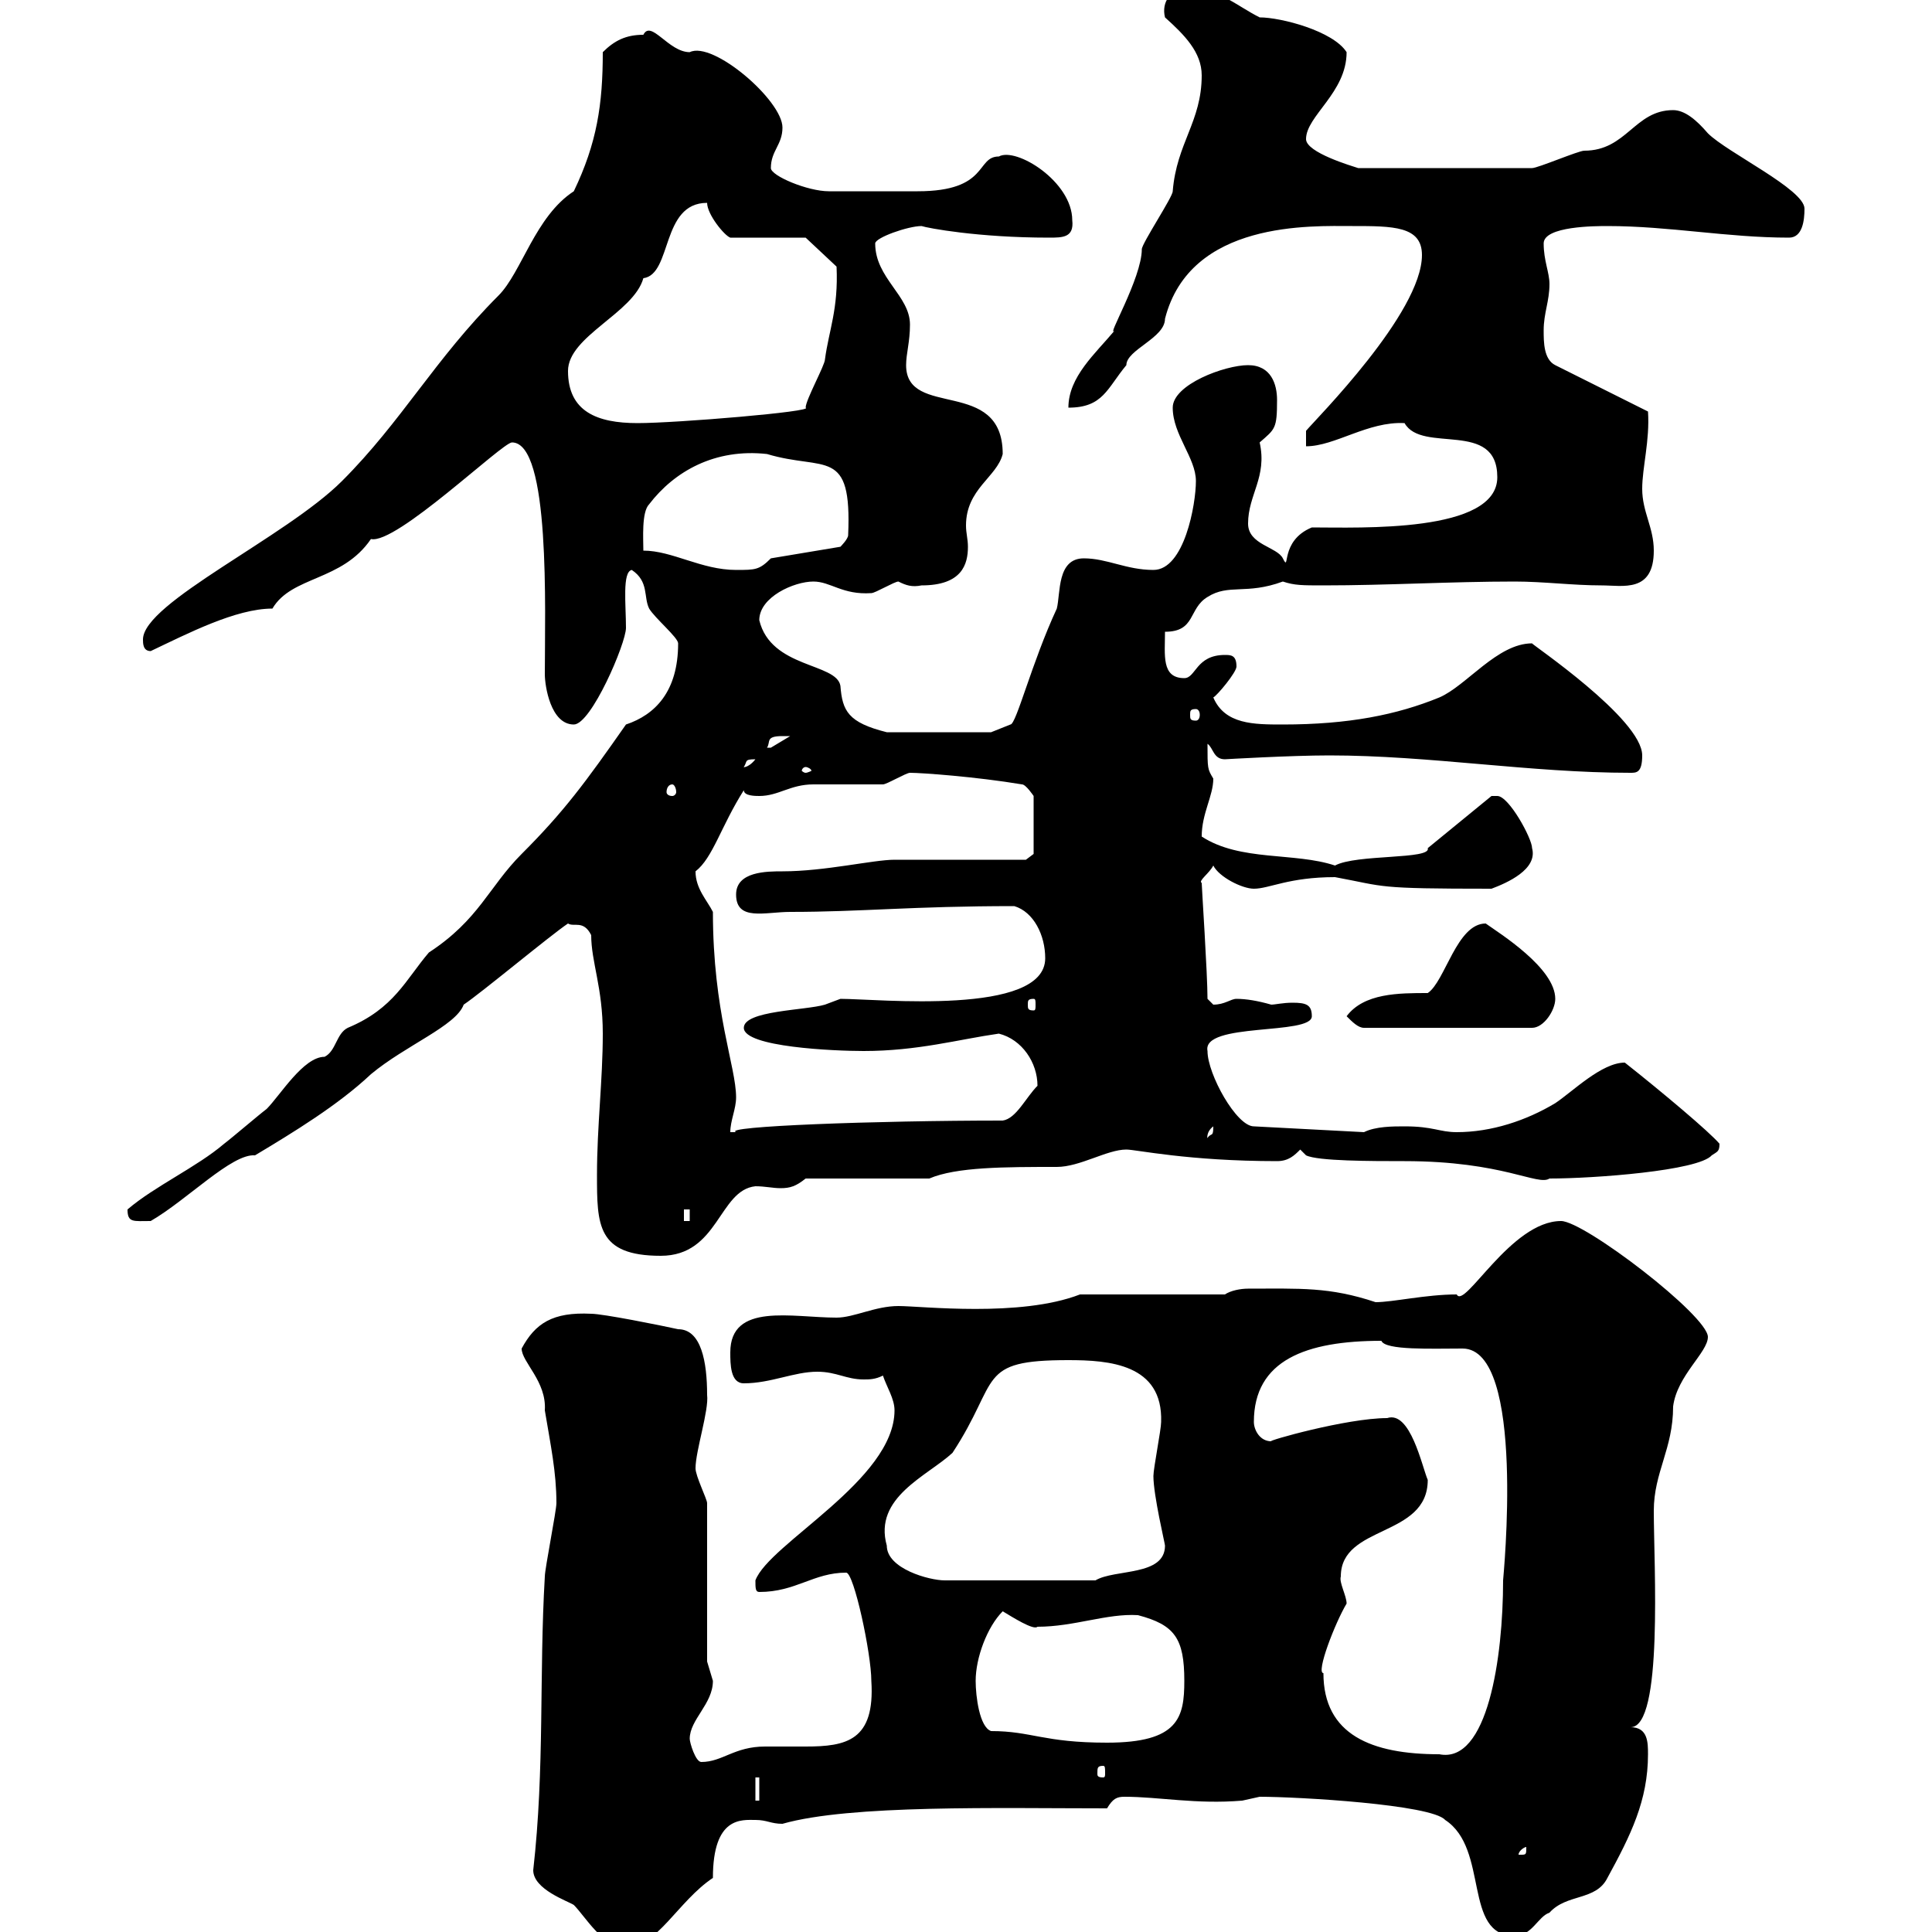 <svg xmlns="http://www.w3.org/2000/svg" xmlns:xlink="http://www.w3.org/1999/xlink" width="300" height="300"><path d="M82.80 290.40C82.80 293.40 88.20 295.20 89.10 295.80C90.90 297.60 93.60 302.40 97.20 302.40C102 302.40 105.30 295.20 110.70 291.60C110.70 282 115.20 282.60 117.30 282.60C119.10 282.60 119.70 283.20 121.50 283.20C132 280.20 155.10 280.80 171.90 280.80C172.80 279.30 173.40 279 174.60 279C180 279 185.70 280.20 192.90 279.60C192.90 279.60 195.60 279 195.60 279C201.60 279 222.30 280.20 224.40 282.60C231.30 287.10 227.10 300.60 235.20 300.60C237.90 300.60 238.80 297.60 240.60 297C243.30 294 247.80 295.20 249.60 291.60C253.20 285 255.90 279.60 255.90 272.40C255.90 270.60 255.90 268.20 253.20 268.20C258.30 268.20 256.80 243 256.80 234.60C256.80 228.60 259.80 225 259.80 218.40C260.40 213.60 265.20 210 265.20 207.60C265.20 204.30 246 189.60 242.40 189.60C234.60 189.60 227.40 203.40 226.20 201C221.40 201 216.30 202.20 213.60 202.20C206.40 199.80 201.90 200.10 193.80 200.10C192.60 200.10 191.10 200.40 190.20 201L167.70 201C158.40 204.60 143.10 202.80 139.50 202.80C135.90 202.80 132.60 204.60 129.90 204.60C123 204.60 113.40 202.20 113.40 210C113.40 211.80 113.40 214.80 115.50 214.80C119.70 214.80 123.30 213 126.90 213C129.90 213 131.40 214.20 134.10 214.20C135 214.20 135.90 214.20 137.10 213.60C137.70 215.40 138.90 217.20 138.90 219C138.90 229.80 119.40 239.70 117.30 245.40C117.30 246.60 117.30 247.20 117.90 247.20C123.60 247.20 126.30 244.20 131.40 244.20C132.60 244.20 135.30 256.80 135.30 261C135.90 270.30 131.40 271.20 125.10 271.20C123 271.20 120.90 271.20 118.80 271.20C114 271.20 112.20 273.60 108.90 273.60C108 273.60 107.10 270.60 107.10 270C107.10 267 110.70 264.60 110.70 261C110.70 261 109.80 258 109.80 258L109.80 233.40C109.80 232.80 108 229.20 108 228C108 225.30 110.10 219 109.80 216.60C109.80 211.50 108.90 206.40 105.30 206.40C102.60 205.80 93.60 204 91.80 204C85.80 203.70 83.10 205.50 81 209.40C81 211.50 84.90 214.50 84.60 219C85.50 224.40 86.40 228.60 86.40 233.40C86.40 234.60 84.60 243.60 84.60 244.80C83.70 260.10 84.60 274.50 82.80 290.40ZM237 286.80C237 288 237 288 236.10 288C236.10 288 235.80 288 235.80 288C235.80 287.40 236.70 286.80 237 286.80C237 286.80 237 286.80 237 286.80ZM117.30 276L117.90 276L117.90 279.60L117.30 279.60ZM171.30 274.20C171.60 274.20 171.60 274.50 171.60 275.40C171.60 275.70 171.60 276 171.30 276C170.40 276 170.40 275.70 170.40 275.40C170.40 274.50 170.40 274.20 171.30 274.20ZM205.50 259.80C204.30 259.80 207.30 252 209.10 249C209.10 247.80 207.90 245.70 208.20 244.80C208.20 236.70 221.70 238.80 221.70 229.80C220.80 227.70 219 219 215.40 220.20C209.10 220.20 196.50 223.80 197.40 223.80C195.60 223.80 194.70 222 194.70 220.80C194.70 211.20 202.80 208.20 214.50 208.20C215.10 209.70 222.30 209.40 227.10 209.40C237 209.40 233.40 245.10 233.40 245.40C233.40 257.40 231 273.90 223.50 272.40C213 272.40 205.50 269.40 205.50 259.80ZM153.90 268.80C152.10 268.20 151.50 263.40 151.50 261C151.50 257.40 153.30 252.60 155.70 250.20C157.20 251.10 160.50 253.20 161.10 252.60C166.80 252.60 171.90 250.50 176.70 250.80C182.40 252.30 183.90 254.40 183.90 261C183.90 266.70 183 270.60 171.90 270.60C162 270.60 160.20 268.80 153.90 268.80ZM137.70 240C135.60 232.50 144 229.20 147.90 225.60C155.40 214.20 151.50 211.20 165.90 211.20C172.20 211.20 180.60 211.80 180.30 220.80C180.30 222 179.10 228 179.10 229.20C179.10 232.20 180.90 239.70 180.90 240C180.90 244.80 173.10 243.60 170.10 245.40L146.70 245.40C144.30 245.40 137.70 243.60 137.70 240ZM92.70 182.40C92.70 190.20 92.70 195 102.60 195C111.60 195 111.60 184.80 117.30 184.20C118.80 184.20 120 184.50 121.20 184.50C122.70 184.50 123.60 184.20 125.10 183L144.30 183C148.50 181.20 156 181.20 164.10 181.20C167.70 181.20 171.90 178.50 174.90 178.50C176.40 178.50 184.50 180.30 198.30 180.30C200.10 180.30 201 179.40 201.90 178.50L202.80 179.40C204.60 180.30 213 180.30 218.10 180.30C233.40 180.30 238.80 184.20 240.60 183C247.50 183 263.70 181.80 265.80 179.40C266.70 178.80 267 178.80 267 177.60C265.50 175.80 258 169.50 252.30 165C248.70 165 244.20 169.50 241.50 171.30C237 174 231.60 175.80 226.20 175.80C223.50 175.80 222.60 174.90 218.10 174.90C216.30 174.90 213.60 174.90 211.80 175.80L194.70 174.90C192 174.90 187.50 166.80 187.50 163.20C186.60 158.70 203.70 160.80 203.70 157.80C203.70 156 202.80 155.70 200.70 155.70C199.20 155.70 198 156 197.40 156C195.30 155.40 193.50 155.10 192 155.10C191.10 155.10 190.20 156 188.40 156C188.40 156 187.50 155.10 187.50 155.10C187.50 151.20 186.60 137.70 186.60 137.10C186 136.80 187.80 135.60 188.40 134.40C189.30 136.20 192.90 138 194.70 138C197.10 138 200.10 136.20 207.30 136.20C215.40 137.70 213.30 138 231.60 138C234 137.10 238.80 135 237.90 131.70C237.90 130.20 234.30 123.60 232.50 123.60C232.50 123.60 231.60 123.60 231.60 123.60L221.70 131.70C222.30 133.50 210.60 132.60 207.30 134.40C201 132.30 192.60 133.80 186.60 129.90C186.60 126.30 188.40 123.60 188.40 120.90C187.50 119.40 187.50 119.40 187.50 115.50C188.40 116.10 188.40 117.90 190.20 117.90C190.20 117.90 200.40 117.30 206.40 117.30C222 117.30 237.60 120 253.20 120C254.10 120 255 120 255 117.30C255 111.60 237.60 99.90 237.90 99.90C232.50 99.90 227.70 106.50 223.50 108.30C216.90 111 209.40 112.50 199.20 112.50C194.70 112.50 190.20 112.50 188.40 108.30C189 108 192 104.40 192 103.50C192 101.70 191.10 101.70 190.20 101.70C185.70 101.70 185.70 105.30 183.90 105.30C180.30 105.30 180.90 101.70 180.90 98.10C185.70 98.10 184.50 94.50 187.50 92.70C190.80 90.60 193.50 92.40 199.20 90.30C201 90.90 202.20 90.90 205.50 90.90C215.40 90.90 225.30 90.30 235.20 90.30C239.70 90.30 244.20 90.90 248.70 90.90C252 90.90 256.80 92.10 256.80 85.50C256.80 81.90 255 79.50 255 75.90C255 72.60 256.20 68.40 255.90 63.90L241.50 56.70C239.70 55.80 239.70 53.10 239.70 51.30C239.70 48.60 240.60 46.80 240.60 44.10C240.60 42.30 239.70 40.50 239.70 37.80C239.70 35.10 247.80 35.10 249.60 35.10C259.20 35.10 268.20 36.90 277.80 36.90C279.90 36.90 280.20 34.20 280.20 32.40C280.20 29.40 268.20 23.70 265.20 20.70C263.40 18.60 261.60 17.10 259.80 17.10C253.80 17.10 252.60 23.40 246 23.40C245.10 23.40 238.80 26.10 237.90 26.10L210.90 26.10C210 25.80 202.80 23.70 202.80 21.60C202.80 18 209.10 14.40 209.10 8.10C207 4.80 198.90 2.70 195.60 2.70C192 0.90 189.30-1.80 184.50-1.80C181.80-1.80 180.30 0.30 180.90 2.70C183.90 5.40 186.60 8.10 186.60 11.70C186.60 18.90 182.70 22.20 182.10 29.70C182.10 30.60 177.30 37.80 177.30 38.70C177.30 43.20 171.60 52.80 173.10 51.30C170.10 54.90 165.90 58.50 165.90 63.30C171.30 63.30 171.90 60.30 174.90 56.70C174.90 54.30 180.90 52.50 180.90 49.50C184.80 34.20 203.70 35.10 210 35.10C216.30 35.10 220.80 35.10 220.80 39.60C220.80 48.60 204.30 65.10 202.80 66.90L202.80 69.30C207.30 69.30 212.40 65.40 218.10 65.70C220.80 70.50 232.50 65.10 232.50 74.10C232.50 82.80 211.20 81.90 203.70 81.90C198.60 84 200.40 89.10 199.20 86.70C198.30 84.90 193.80 84.60 193.80 81.30C193.80 76.80 196.80 74.10 195.60 68.70C198 66.60 198.30 66.60 198.30 62.10C198.30 59.70 197.40 56.70 193.80 56.70C190.20 56.70 182.10 59.70 182.10 63.30C182.10 67.50 185.70 71.10 185.70 74.70C185.70 78.30 183.90 88.50 179.10 88.50C174.90 88.50 171.90 86.70 168.30 86.70C164.10 86.70 164.70 92.10 164.10 94.50C160.20 102.90 157.80 112.50 156.90 112.50C156.90 112.50 153.90 113.70 153.90 113.70L137.70 113.70C131.70 112.20 130.80 110.40 130.50 106.50C129.90 102.90 119.70 103.80 117.90 96.30C117.90 92.70 123.30 90.30 126.30 90.30C129 90.30 130.80 92.40 135.30 92.10C135.90 92.10 138.90 90.30 139.50 90.30C140.70 90.90 141.60 91.20 143.10 90.90C149.40 90.90 150.30 87.60 150.30 84.90C150.30 83.70 150 82.80 150 81.60C150 75.90 154.80 74.10 155.70 70.50C155.70 58.50 140.70 65.10 140.70 56.70C140.70 54.90 141.30 53.10 141.30 50.40C141.30 45.90 135.90 43.20 135.90 37.80C135.90 36.90 141 35.10 143.10 35.10C144 35.40 151.80 36.90 162.90 36.90C165 36.90 166.80 36.90 166.50 34.20C166.50 28.20 157.80 22.80 155.10 24.30C151.50 24.30 153.60 29.70 142.50 29.70C139.80 29.70 130.80 29.70 128.70 29.70C125.40 29.70 119.70 27.30 119.70 26.10C119.70 23.40 121.50 22.50 121.50 19.80C121.50 15.60 110.70 6.30 107.10 8.10C103.80 8.10 101.10 3 99.90 5.40C97.20 5.40 95.40 6.30 93.60 8.10C93.60 16.20 92.70 22.20 89.10 29.70C83.10 33.60 81 42.30 77.40 45.90C67.50 55.80 62.40 65.40 53.10 74.70C44.40 83.40 22.20 93.60 22.20 99.30C22.20 99.90 22.20 101.10 23.40 101.10C29.10 98.40 36.60 94.50 42.30 94.50C45.30 89.40 53.10 90.30 57.60 83.70C61.50 84.60 78 68.70 79.50 68.70C85.50 68.70 84.60 94.80 84.60 104.70C84.60 106.50 85.50 112.50 89.10 112.50C91.80 112.50 97.20 99.90 97.20 97.50C97.20 93.90 96.60 88.80 98.10 88.50C100.80 90.30 99.90 92.70 100.80 94.50C101.70 96 105.30 99 105.30 99.90C105.30 107.40 101.70 111 97.20 112.50C90.90 121.50 87.60 126 81 132.60C75.90 137.70 74.40 142.80 66.60 147.90C63 152.10 61.20 156.60 54 159.60C52.20 160.50 52.20 163.20 50.40 164.10C47.10 164.10 43.50 170.10 41.40 172.20C40.20 173.10 36 176.70 34.80 177.60C30.60 181.20 24 184.20 19.80 187.80C19.80 189.90 20.70 189.60 23.40 189.60C29.10 186.30 36 179.10 39.60 179.40C45.60 175.80 52.50 171.60 57.60 166.80C63 162.30 70.80 159.30 72 156C74.70 154.20 85.50 145.20 88.20 143.40C89.10 144 90.60 142.80 91.80 145.20C91.80 149.40 93.60 153.30 93.60 160.50C93.60 167.70 92.70 174.90 92.70 182.40ZM106.20 187.80L107.10 187.80L107.10 189.60L106.20 189.60ZM188.40 174.90C188.40 176.70 188.10 175.80 187.50 176.70C187.50 177 187.20 175.80 188.40 174.90ZM114.30 170.40C114.30 165.60 110.70 157.20 110.70 141.60C109.80 139.80 108 138 108 135.30C110.70 133.20 111.90 128.40 115.50 122.70C115.50 123.60 117.30 123.60 117.90 123.60C120.90 123.60 122.70 121.80 126.30 121.80C126.90 121.80 135.90 121.80 137.10 121.80C137.70 121.80 140.70 120 141.30 120C143.10 120 151.50 120.60 158.70 121.80C159.30 121.80 160.50 123.60 160.50 123.60L160.50 132.60L159.30 133.50C156.90 133.50 141.30 133.50 138.90 133.50C135.60 133.50 128.10 135.30 121.50 135.30C119.10 135.30 114.30 135.30 114.30 138.90C114.30 143.10 118.80 141.60 122.70 141.60C133.80 141.60 141.60 140.70 157.50 140.70C160.50 141.60 162.30 145.20 162.30 148.80C162.30 157.80 136.20 155.10 130.50 155.10C130.50 155.10 128.10 156 128.10 156C125.10 156.90 115.50 156.90 115.50 159.60C115.50 162.60 129.60 163.20 134.10 163.20C142.50 163.20 148.80 161.40 155.10 160.50C158.70 161.40 161.10 165 161.10 168.60C159.30 170.40 157.80 173.70 155.70 174C135.90 174 111.90 174.90 114.30 175.80C114.30 175.80 113.40 175.80 113.40 175.80C113.40 174 114.30 172.20 114.30 170.40ZM209.10 157.80C210 158.70 210.90 159.60 211.80 159.60L237.90 159.60C239.70 159.60 241.50 156.90 241.50 155.10C241.50 150.30 232.80 144.90 230.70 143.40C226.20 143.40 224.40 152.40 221.70 154.20C217.20 154.20 211.80 154.20 209.10 157.80ZM160.50 155.10C160.80 155.10 160.80 155.40 160.80 156C160.80 156.60 160.80 156.90 160.50 156.90C159.60 156.90 159.60 156.60 159.60 156C159.60 155.40 159.60 155.10 160.50 155.10ZM104.40 121.80C104.70 121.80 105 122.40 105 123C105 123.30 104.70 123.60 104.40 123.60C103.80 123.60 103.50 123.30 103.50 123C103.50 122.40 103.80 121.80 104.40 121.80ZM125.10 119.10C125.40 119.10 126 119.40 126 119.70C126 119.70 125.40 120 125.10 120C124.80 120 124.50 119.70 124.50 119.70C124.50 119.40 124.80 119.10 125.10 119.10ZM117.30 117.90C116.10 119.40 115.20 119.10 115.50 119.10C116.10 118.20 115.50 117.90 117.30 117.90ZM121.50 114.30C121.50 114.30 122.70 114.30 122.70 114.30C122.70 114.30 119.70 116.10 119.70 116.10C119.10 116.10 119.10 116.10 119.10 116.10C119.70 115.20 118.80 114.30 121.50 114.30ZM185.70 110.10C186 110.10 186.30 110.40 186.30 111C186.30 111.60 186 111.90 185.70 111.90C184.80 111.90 184.80 111.60 184.80 111C184.80 110.40 184.80 110.10 185.70 110.10ZM99.90 85.50C99.90 83.70 99.60 79.50 100.80 78.30C104.70 73.20 111 69.60 119.10 70.50C128.10 73.20 132.30 69.30 131.70 83.10C131.70 83.70 130.50 84.90 130.50 84.90L119.70 86.70C117.90 88.50 117.30 88.50 114.30 88.50C108.90 88.50 104.40 85.50 99.90 85.50ZM88.20 57.60C88.20 52.20 98.40 48.60 99.90 43.20C104.40 42.60 102.60 31.50 109.80 31.50C109.80 33.30 112.50 36.60 113.40 36.90L125.10 36.90L129.90 41.40C130.20 48 128.70 51.30 128.10 55.80C128.10 56.70 125.10 62.10 125.10 63.30C126.60 63.90 105 65.70 99 65.70C92.70 65.70 88.20 63.90 88.20 57.60Z"/></svg>